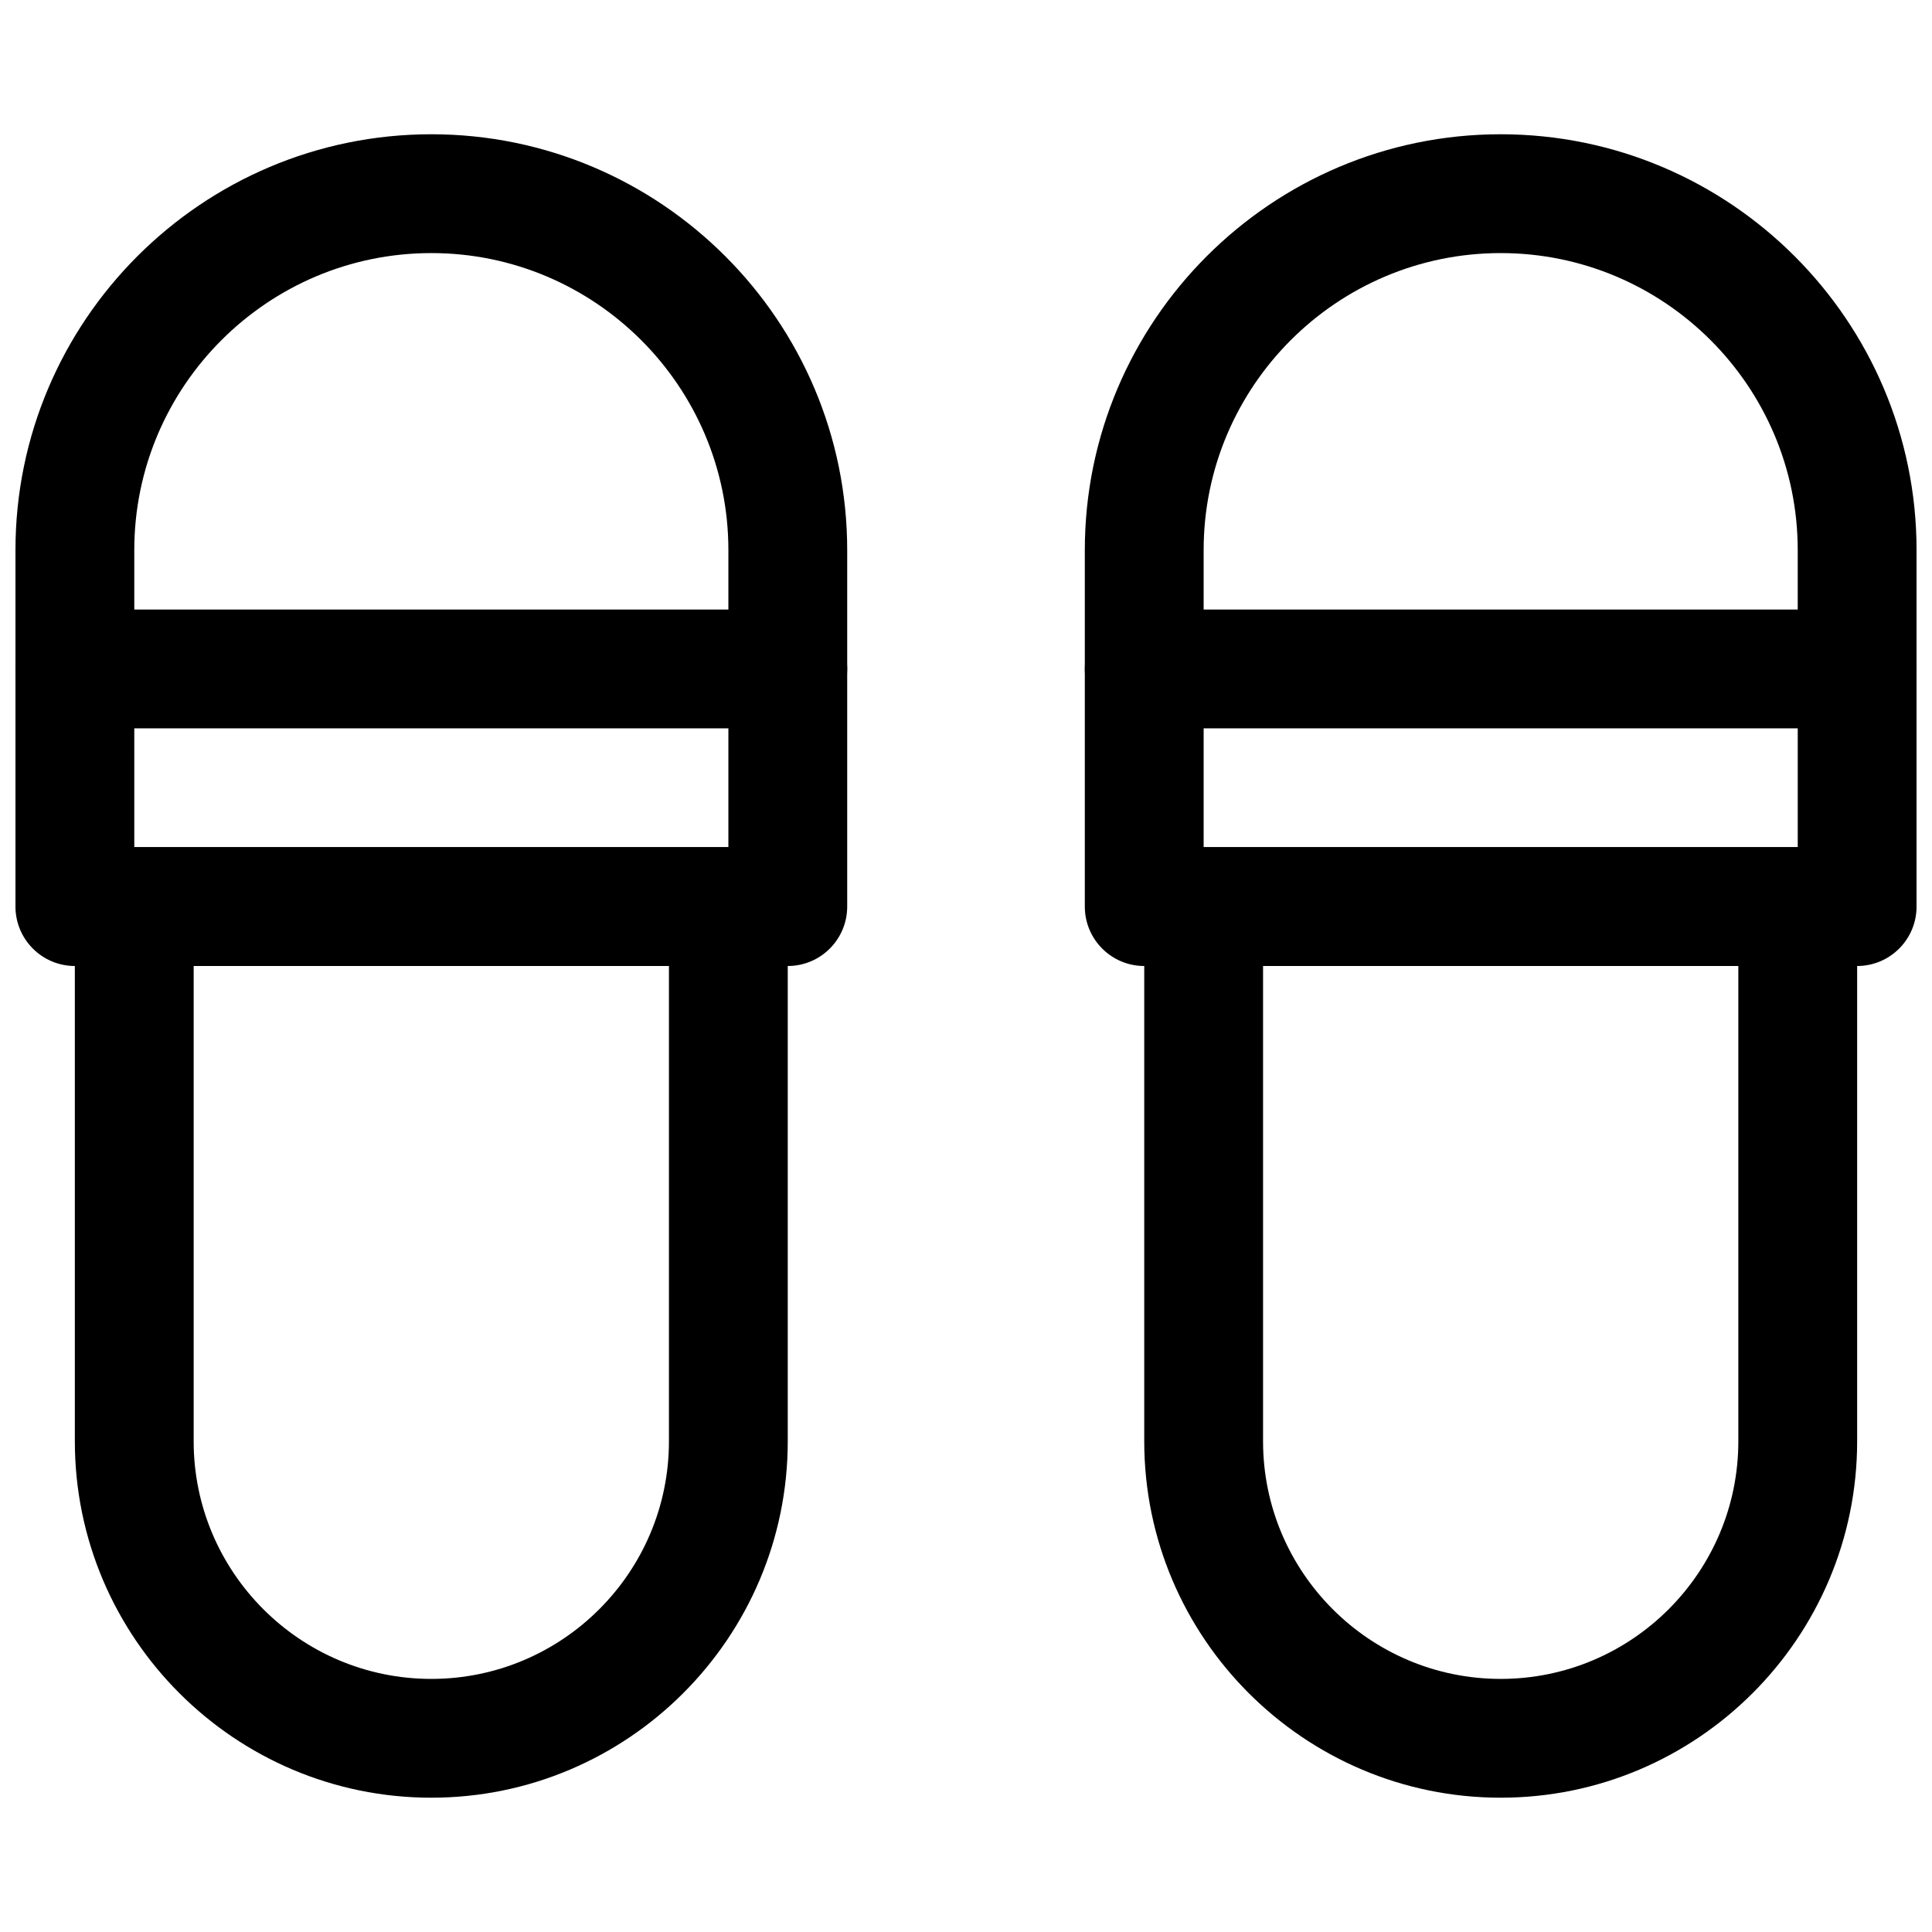 <?xml version="1.0" encoding="UTF-8"?>
<!-- Uploaded to: ICON Repo, www.svgrepo.com, Generator: ICON Repo Mixer Tools -->
<svg width="800px" height="800px" version="1.1" viewBox="144 144 512 512" xmlns="http://www.w3.org/2000/svg">
 <defs>
  <clipPath id="d">
   <path d="m148.09 179h220.91v221h-220.91z"/>
  </clipPath>
  <clipPath id="c">
   <path d="m148.09 305h220.91v33h-220.91z"/>
  </clipPath>
  <clipPath id="b">
   <path d="m431 179h220.9v221h-220.9z"/>
  </clipPath>
  <clipPath id="a">
   <path d="m431 305h220.9v33h-220.9z"/>
  </clipPath>
 </defs>
 <g clip-path="url(#d)">
  <path d="m352.77 400h-188.93c-8.688 0-15.742-7.055-15.742-15.746v-94.465c0-60.77 49.438-110.21 110.21-110.21 60.773 0 110.21 49.438 110.21 110.21v94.465c0 8.691-7.055 15.746-15.746 15.746zm-173.18-31.488h157.44v-78.723c0-43.391-35.332-78.719-78.723-78.719s-78.719 35.328-78.719 78.719z"/>
 </g>
 <path d="m258.3 620.41c-52.082 0-94.465-42.383-94.465-94.465v-141.7c0-8.691 7.055-15.742 15.746-15.742h157.44c8.691 0 15.742 7.055 15.742 15.742v141.7c0 52.082-42.383 94.465-94.465 94.465zm-62.977-220.41v125.95c0 34.73 28.246 62.977 62.977 62.977s62.977-28.246 62.977-62.977v-125.95z"/>
 <g clip-path="url(#c)">
  <path d="m352.77 337.02h-188.93c-8.688 0-15.742-7.055-15.742-15.746s7.055-15.742 15.742-15.742h188.93c8.691 0 15.746 7.051 15.746 15.742s-7.055 15.746-15.746 15.746z"/>
 </g>
 <g clip-path="url(#b)">
  <path d="m636.16 400h-188.93c-8.691 0-15.742-7.055-15.742-15.746v-94.465c0-60.77 49.434-110.21 110.21-110.21 60.773 0 110.21 49.438 110.21 110.21v94.465c0 8.691-7.051 15.746-15.742 15.746zm-173.18-31.488h157.44l-0.004-78.723c0-43.391-35.297-78.719-78.719-78.719-43.422 0-78.719 35.328-78.719 78.719z"/>
 </g>
 <path d="m541.7 620.41c-52.082 0-94.465-42.383-94.465-94.465v-141.7c0-8.691 7.055-15.742 15.746-15.742h157.44c8.691 0 15.742 7.055 15.742 15.742v141.7c0 52.082-42.383 94.465-94.465 94.465zm-62.977-220.41v125.95c0 34.73 28.246 62.977 62.977 62.977 34.73 0 62.977-28.246 62.977-62.977v-125.95z"/>
 <g clip-path="url(#a)">
  <path d="m636.16 337.02h-188.93c-8.691 0-15.742-7.055-15.742-15.746s7.051-15.742 15.742-15.742h188.93c8.691 0 15.742 7.051 15.742 15.742s-7.051 15.746-15.742 15.746z"/>
 </g>
</svg>